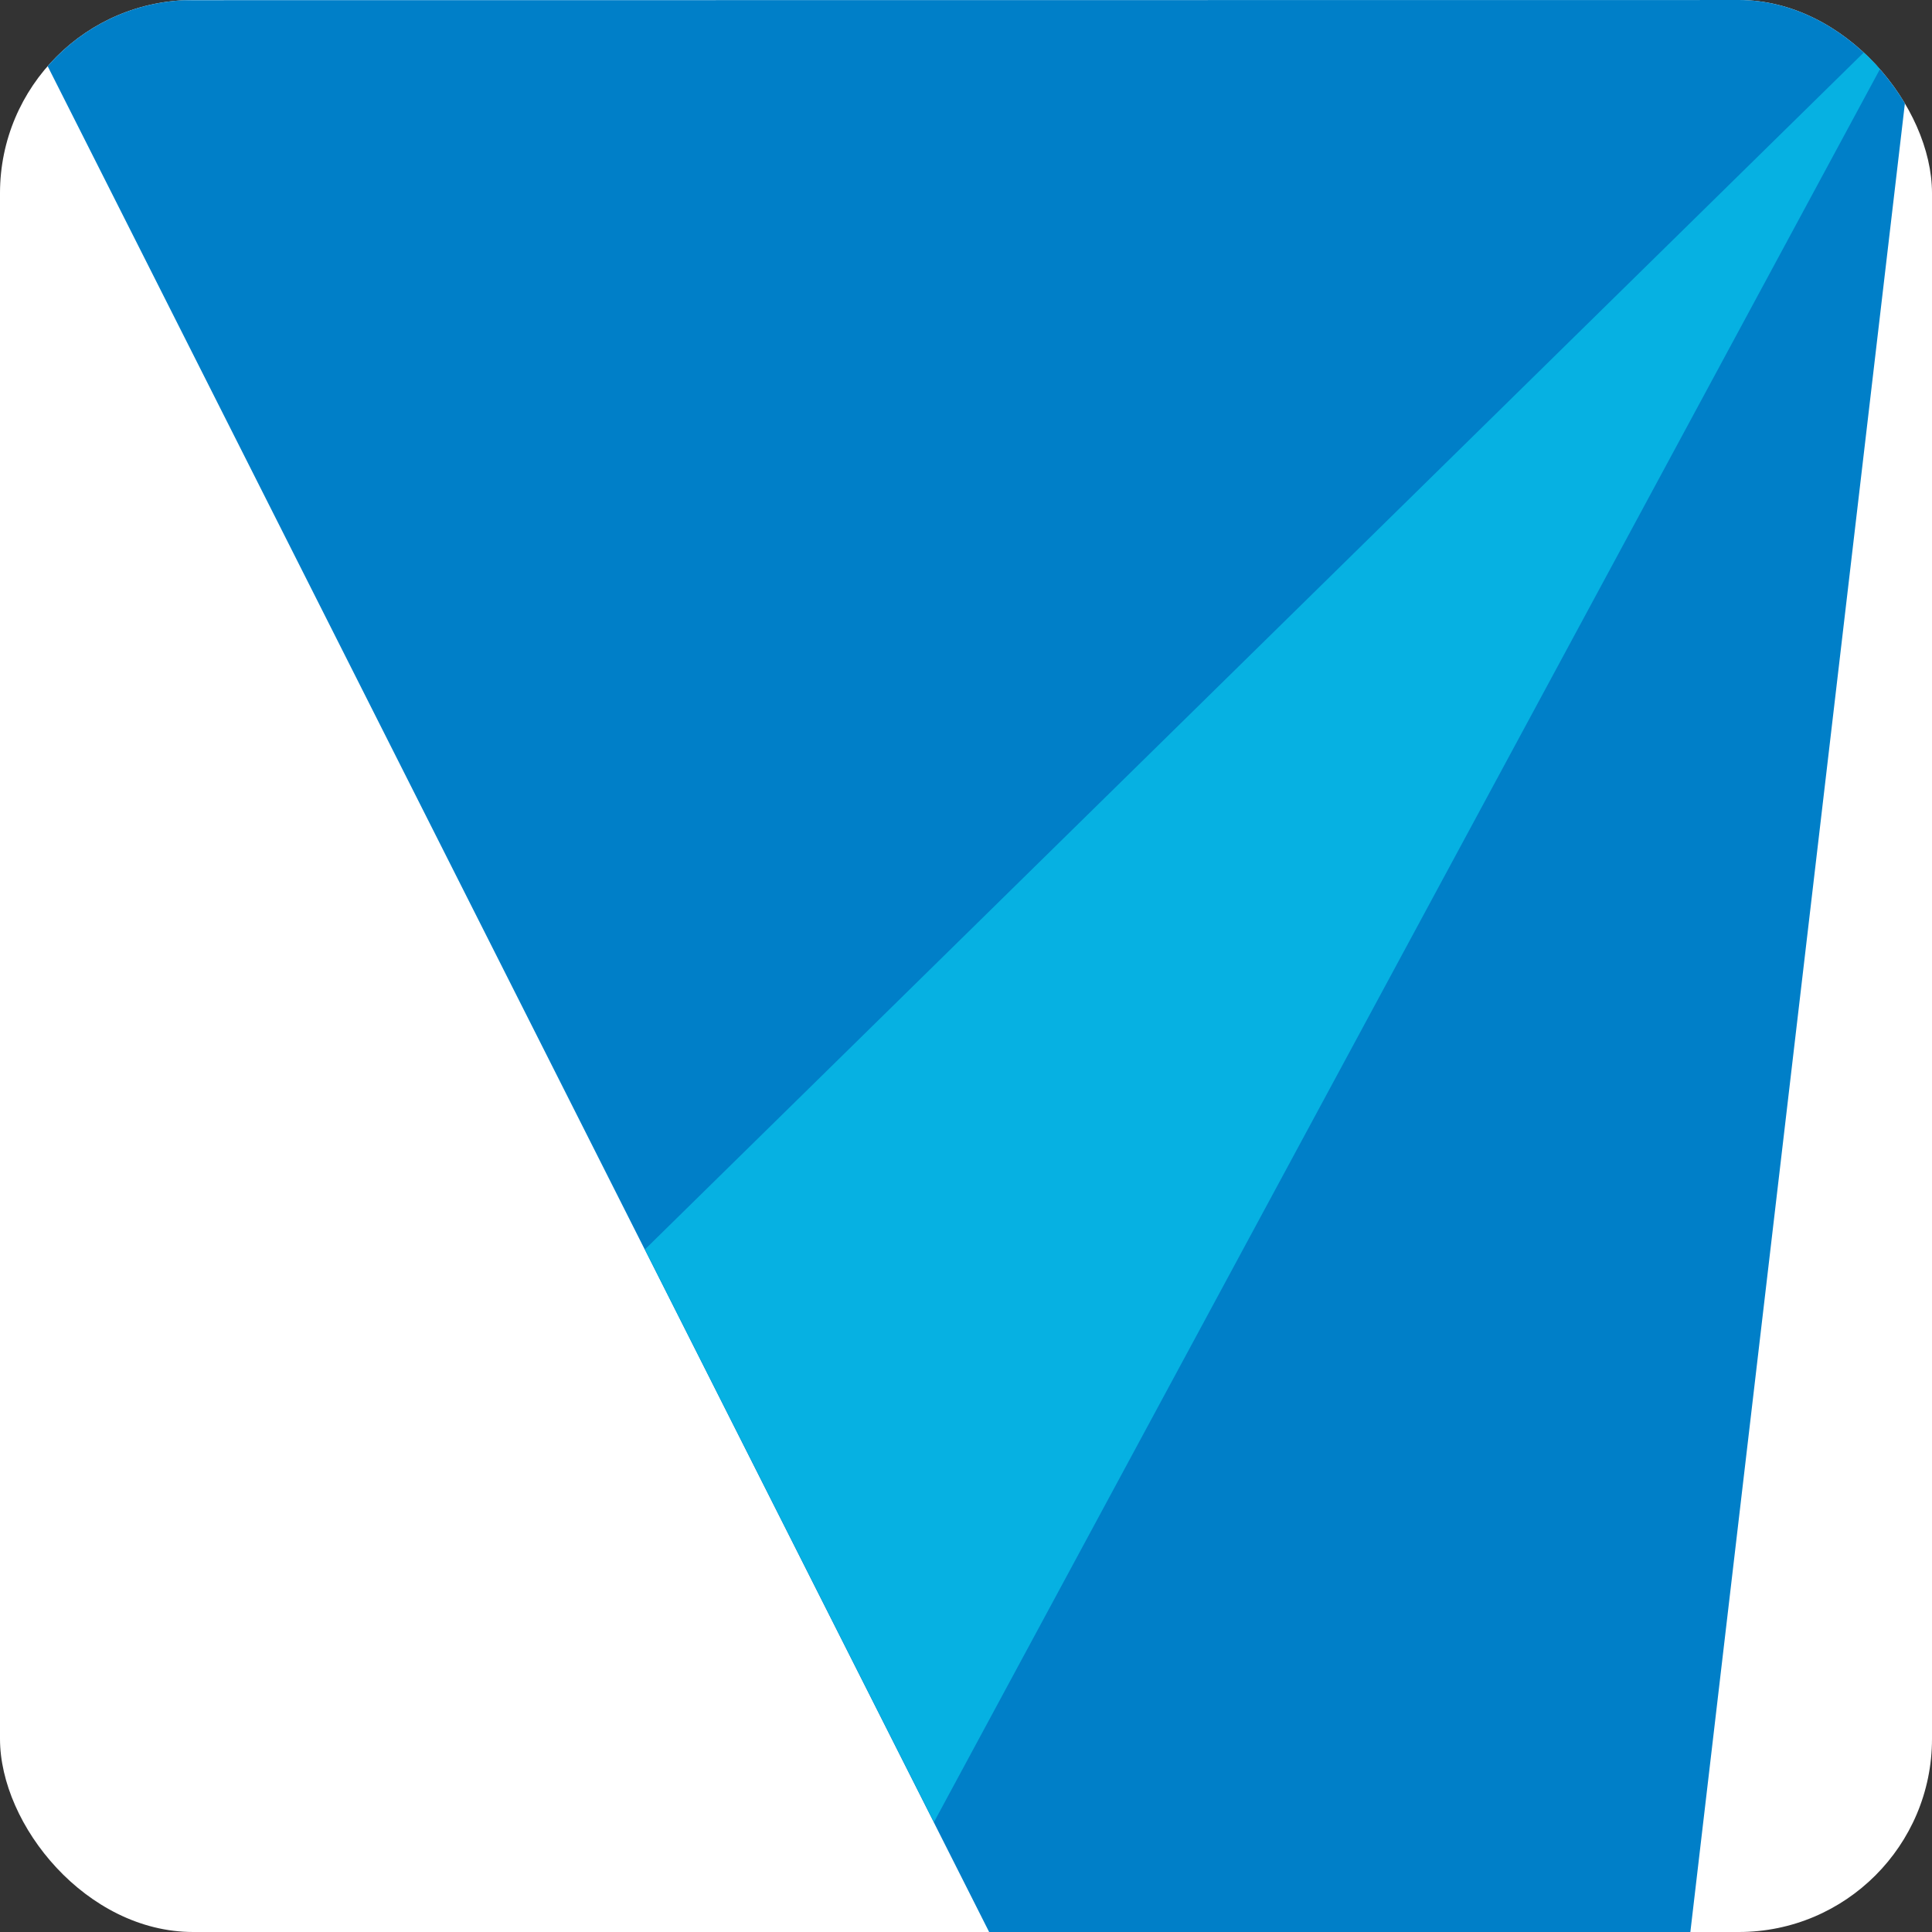 <svg xmlns="http://www.w3.org/2000/svg" version="1.1" xmlns:xlink="http://www.w3.org/1999/xlink" xmlns:svgjs="http://svgjs.dev/svgjs" width="1000" height="1000"><rect width="100%" height="100%" fill="#333333" stroke="none"/><g clip-path="url(#SvgjsClipPath1118)"><rect width="1000" height="1000" fill="#ffffff"></rect><g transform="matrix(2,0,0,2,0,0)"><svg xmlns="http://www.w3.org/2000/svg" version="1.1" xmlns:xlink="http://www.w3.org/1999/xlink" xmlns:svgjs="http://svgjs.dev/svgjs" width="500px" height="500px"><svg width="500px" height="500px" viewBox="0 0 500 500" version="1.1" xmlns="http://www.w3.org/2000/svg" xmlns:xlink="http://www.w3.org/1999/xlink" xml:space="preserve" xmlns:serif="http://www.serif.com/" style="fill-rule:evenodd;clip-rule:evenodd;stroke-linejoin:round;stroke-miterlimit:2;">
    <g transform="matrix(1.736,0,0,1.736,-75.276,-31.252)">
        <g transform="matrix(1.055,0,0,0.999,-2.632,-2.278)">
            <path d="M314.483,20.301L282.452,308.619L183.373,308.619L45.627,20.331L314.483,20.301Z" style="fill:rgb(0,127,200);"></path>
        </g>
        <path d="M329.184,18L182.597,289.637L139.508,204.264L329.184,18Z" style="fill:rgb(6,177,226);"></path>
    </g>
</svg></svg></g></g><defs><clipPath id="SvgjsClipPath1118"><rect width="1000" height="1000" x="0" y="0" rx="100" ry="100"></rect></clipPath></defs></svg>